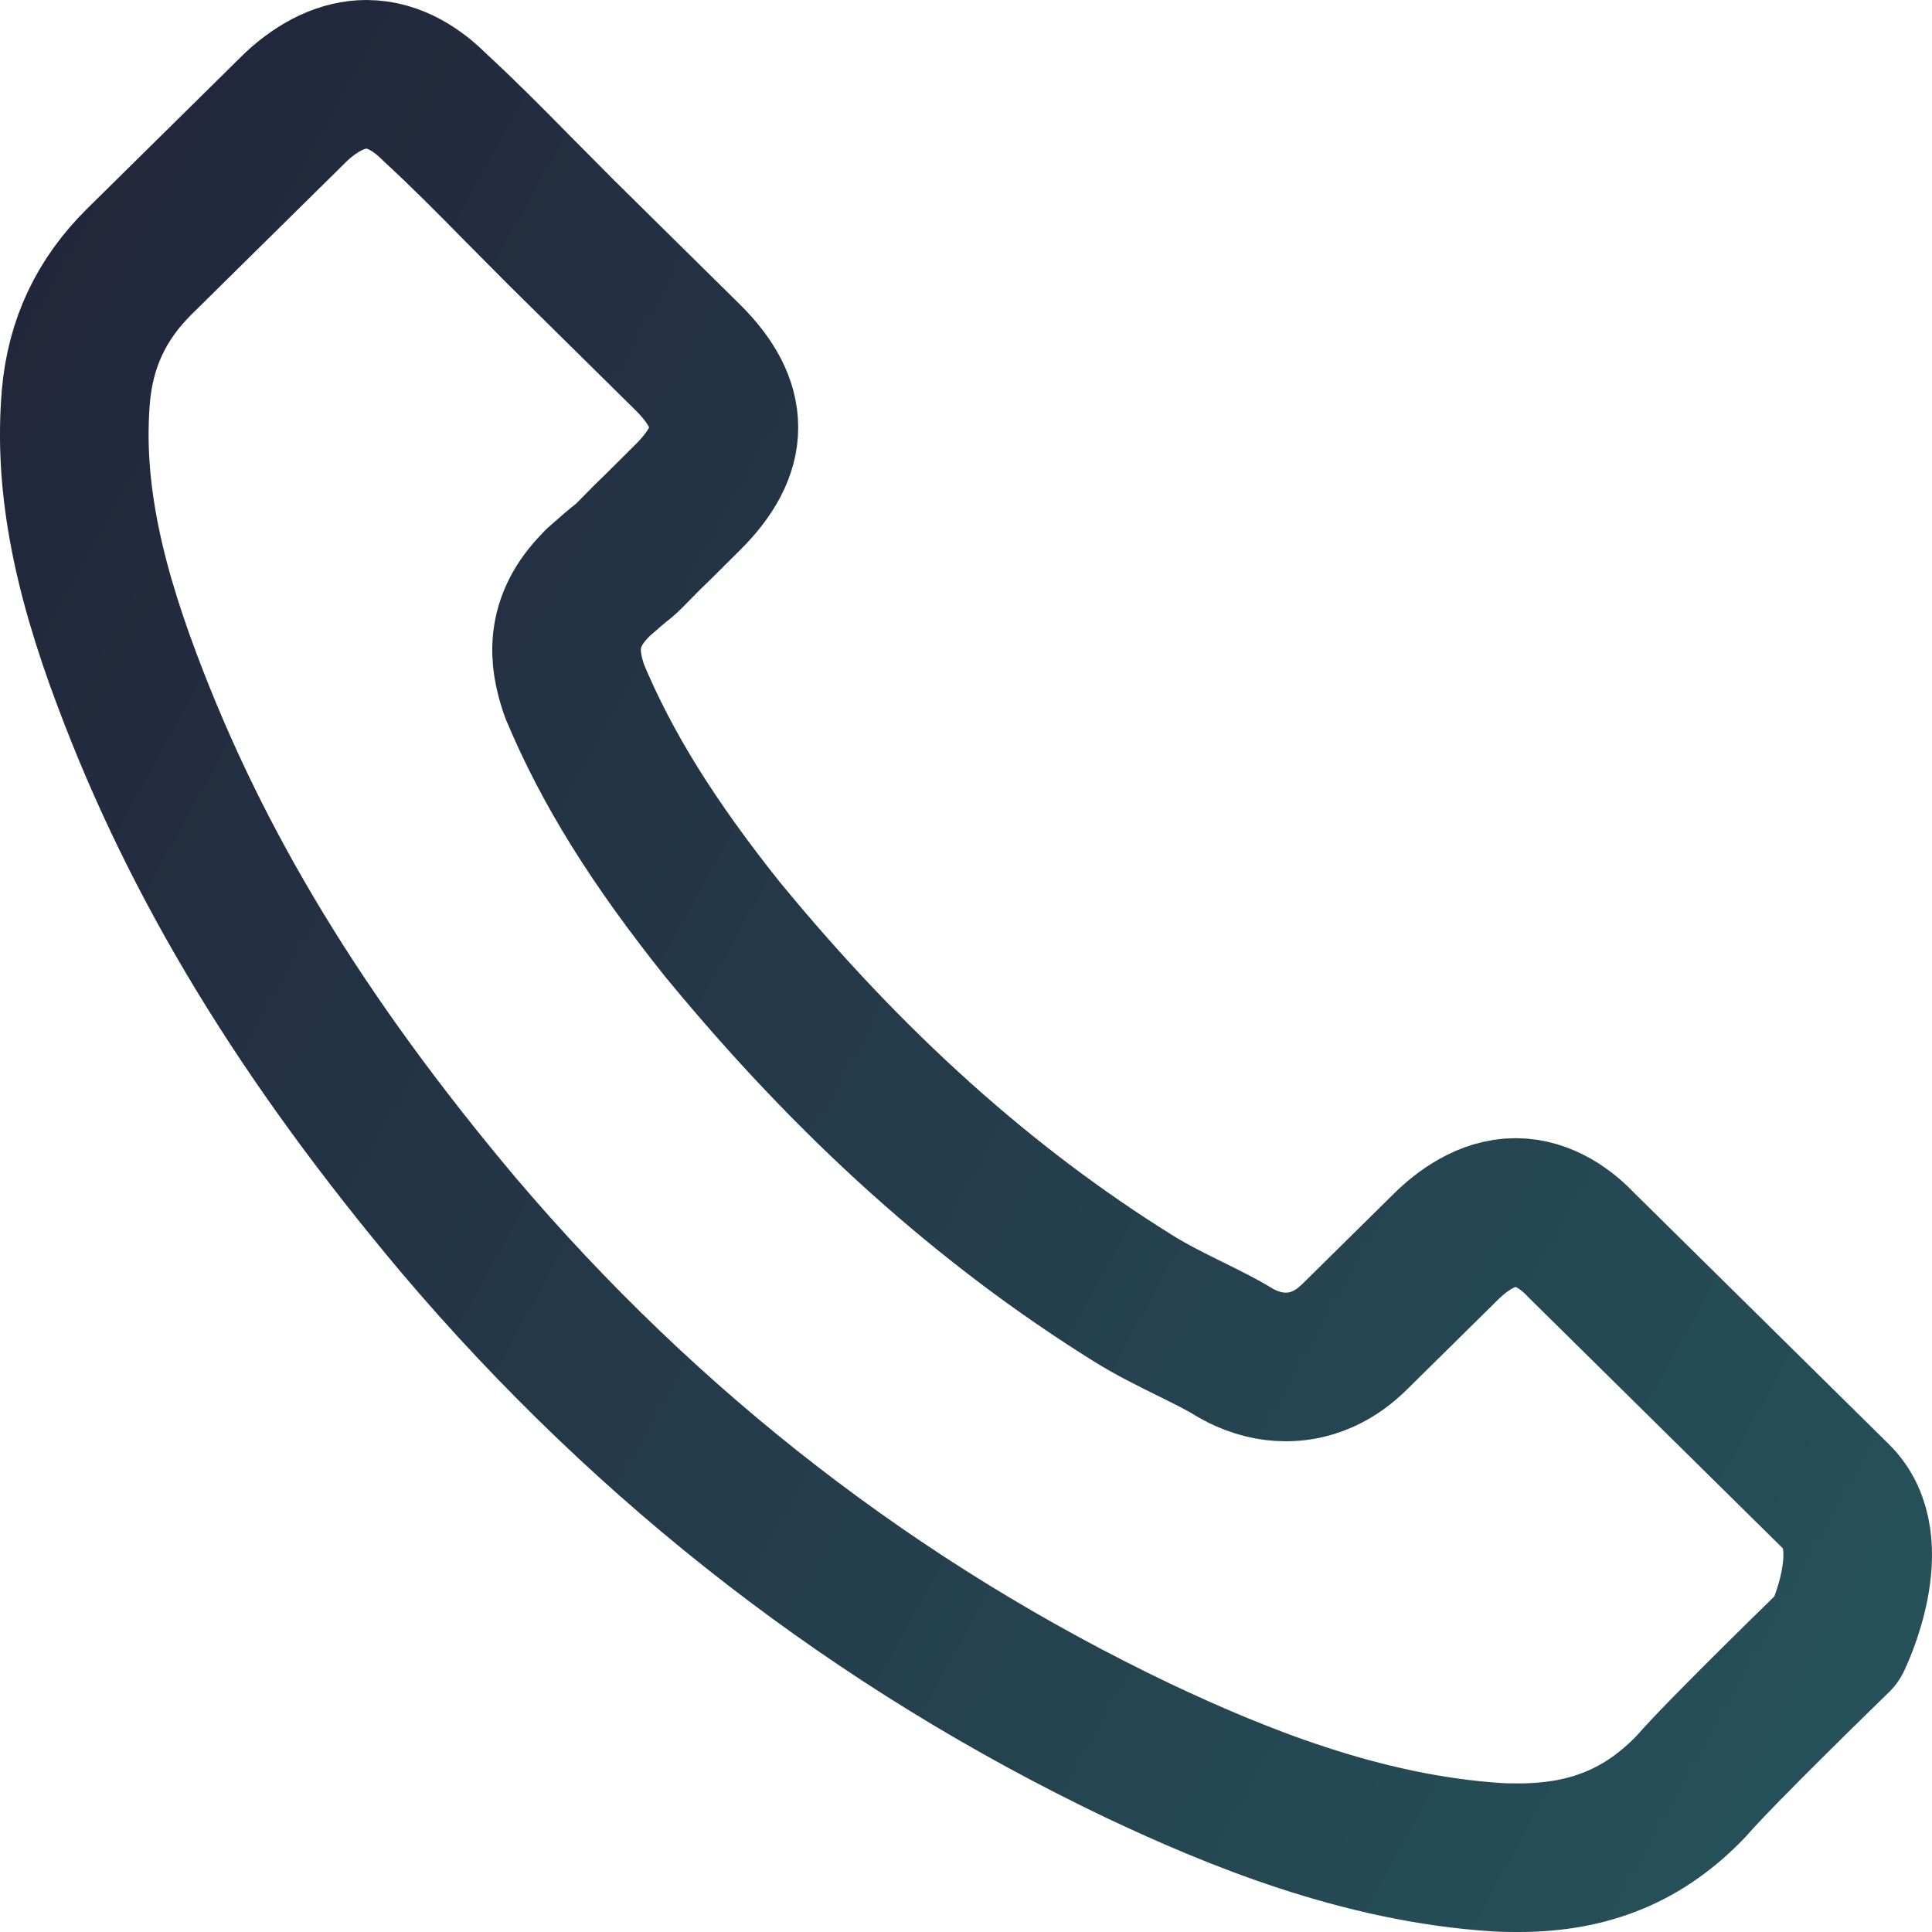 <svg width="26" height="26" viewBox="0 0 26 26" fill="none" xmlns="http://www.w3.org/2000/svg">
<path d="M24.721 22.059C24.721 22.059 23.153 23.581 22.769 24.028C22.143 24.688 21.406 25 20.439 25C20.346 25 20.247 25 20.154 24.994C18.314 24.878 16.604 24.168 15.322 23.563C11.815 21.888 8.735 19.509 6.176 16.494C4.063 13.981 2.651 11.658 1.715 9.163C1.139 7.641 0.928 6.454 1.021 5.335C1.083 4.62 1.362 4.027 1.876 3.519L3.989 1.434C4.293 1.153 4.615 1 4.931 1C5.321 1 5.637 1.232 5.835 1.428C5.842 1.434 5.848 1.44 5.854 1.446C6.232 1.795 6.591 2.156 6.969 2.541C7.161 2.737 7.36 2.932 7.558 3.134L9.249 4.803C9.906 5.451 9.906 6.051 9.249 6.699C9.07 6.876 8.896 7.053 8.717 7.225C8.196 7.751 8.605 7.347 8.066 7.824C8.054 7.836 8.041 7.842 8.035 7.855C7.502 8.38 7.601 8.894 7.713 9.243C7.719 9.261 7.725 9.279 7.731 9.298C8.171 10.349 8.791 11.34 9.733 12.52L9.739 12.526C11.449 14.605 13.252 16.226 15.241 17.467C15.495 17.626 15.755 17.754 16.003 17.877C16.226 17.987 16.437 18.09 16.616 18.201C16.641 18.213 16.666 18.231 16.691 18.243C16.901 18.347 17.1 18.396 17.304 18.396C17.819 18.396 18.141 18.078 18.246 17.974L19.46 16.776C19.671 16.568 20.006 16.317 20.396 16.317C20.78 16.317 21.096 16.556 21.288 16.764C21.294 16.77 21.294 16.77 21.301 16.776L24.715 20.145C25.353 20.769 24.721 22.059 24.721 22.059Z" stroke="url(#paint0_linear_1_790)" stroke-width="2" stroke-linecap="round" stroke-linejoin="round"/>
<defs>
<linearGradient id="paint0_linear_1_790" x1="1" y1="1" x2="29.531" y2="16.836" gradientUnits="userSpaceOnUse">
<stop stop-color="#222539"/>
<stop offset="1" stop-color="#26525A"/>
</linearGradient>
</defs>
</svg>
